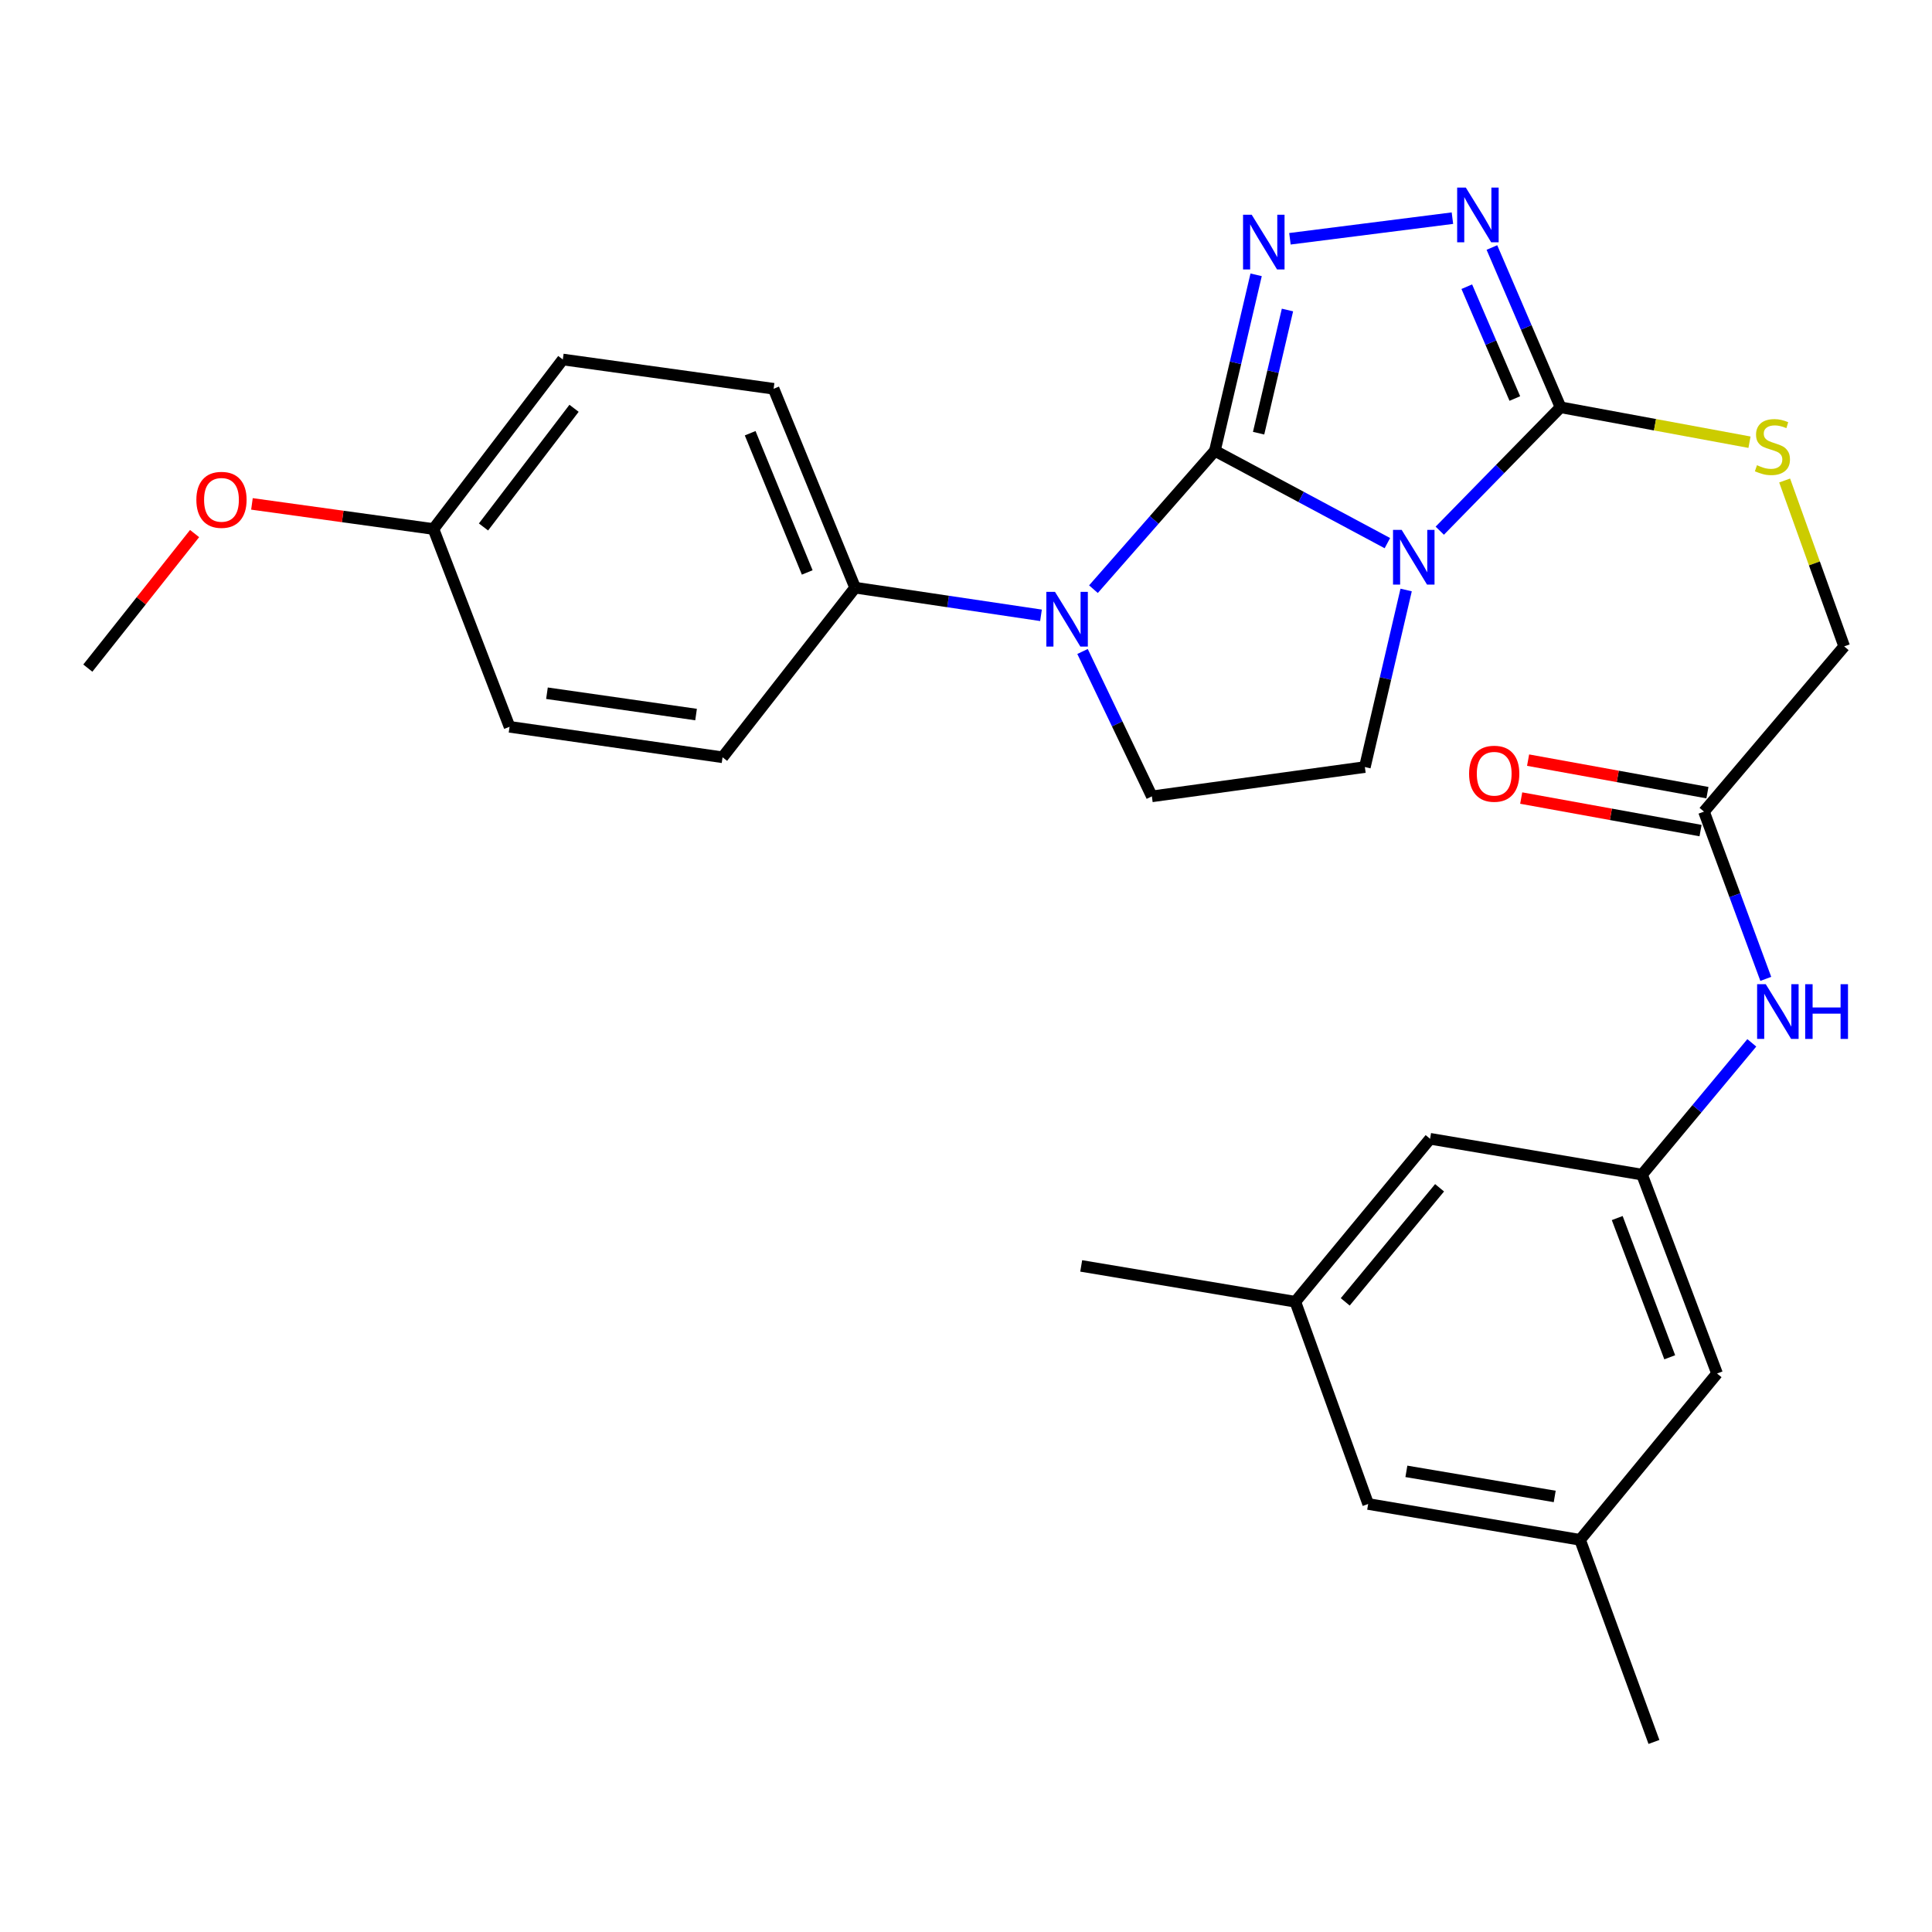 <?xml version='1.0' encoding='iso-8859-1'?>
<svg version='1.1' baseProfile='full'
              xmlns='http://www.w3.org/2000/svg'
                      xmlns:rdkit='http://www.rdkit.org/xml'
                      xmlns:xlink='http://www.w3.org/1999/xlink'
                  xml:space='preserve'
width='1000px' height='1000px' viewBox='0 0 1000 1000'>
<!-- END OF HEADER -->
<rect style='opacity:1.0;fill:#FFFFFF;stroke:none' width='1000' height='1000' x='0' y='0'> </rect>
<path class='bond-0' d='M 628.824,233.328 L 673.466,257.225' style='fill:none;fill-rule:evenodd;stroke:#000000;stroke-width:6px;stroke-linecap:butt;stroke-linejoin:miter;stroke-opacity:1' />
<path class='bond-0' d='M 673.466,257.225 L 718.108,281.123' style='fill:none;fill-rule:evenodd;stroke:#0000FF;stroke-width:6px;stroke-linecap:butt;stroke-linejoin:miter;stroke-opacity:1' />
<path class='bond-1' d='M 628.824,233.328 L 639.497,187.785' style='fill:none;fill-rule:evenodd;stroke:#000000;stroke-width:6px;stroke-linecap:butt;stroke-linejoin:miter;stroke-opacity:1' />
<path class='bond-1' d='M 639.497,187.785 L 650.17,142.242' style='fill:none;fill-rule:evenodd;stroke:#0000FF;stroke-width:6px;stroke-linecap:butt;stroke-linejoin:miter;stroke-opacity:1' />
<path class='bond-1' d='M 651.45,224.217 L 658.921,192.337' style='fill:none;fill-rule:evenodd;stroke:#000000;stroke-width:6px;stroke-linecap:butt;stroke-linejoin:miter;stroke-opacity:1' />
<path class='bond-1' d='M 658.921,192.337 L 666.392,160.457' style='fill:none;fill-rule:evenodd;stroke:#0000FF;stroke-width:6px;stroke-linecap:butt;stroke-linejoin:miter;stroke-opacity:1' />
<path class='bond-2' d='M 628.824,233.328 L 597.394,269.142' style='fill:none;fill-rule:evenodd;stroke:#000000;stroke-width:6px;stroke-linecap:butt;stroke-linejoin:miter;stroke-opacity:1' />
<path class='bond-2' d='M 597.394,269.142 L 565.965,304.957' style='fill:none;fill-rule:evenodd;stroke:#0000FF;stroke-width:6px;stroke-linecap:butt;stroke-linejoin:miter;stroke-opacity:1' />
<path class='bond-3' d='M 745.222,274.685 L 776.478,242.746' style='fill:none;fill-rule:evenodd;stroke:#0000FF;stroke-width:6px;stroke-linecap:butt;stroke-linejoin:miter;stroke-opacity:1' />
<path class='bond-3' d='M 776.478,242.746 L 807.733,210.806' style='fill:none;fill-rule:evenodd;stroke:#000000;stroke-width:6px;stroke-linecap:butt;stroke-linejoin:miter;stroke-opacity:1' />
<path class='bond-5' d='M 727.816,305.382 L 717.134,351.201' style='fill:none;fill-rule:evenodd;stroke:#0000FF;stroke-width:6px;stroke-linecap:butt;stroke-linejoin:miter;stroke-opacity:1' />
<path class='bond-5' d='M 717.134,351.201 L 706.452,397.02' style='fill:none;fill-rule:evenodd;stroke:#000000;stroke-width:6px;stroke-linecap:butt;stroke-linejoin:miter;stroke-opacity:1' />
<path class='bond-4' d='M 667.671,123.591 L 751.77,112.917' style='fill:none;fill-rule:evenodd;stroke:#0000FF;stroke-width:6px;stroke-linecap:butt;stroke-linejoin:miter;stroke-opacity:1' />
<path class='bond-6' d='M 560.318,337.201 L 578.261,374.697' style='fill:none;fill-rule:evenodd;stroke:#0000FF;stroke-width:6px;stroke-linecap:butt;stroke-linejoin:miter;stroke-opacity:1' />
<path class='bond-6' d='M 578.261,374.697 L 596.205,412.193' style='fill:none;fill-rule:evenodd;stroke:#000000;stroke-width:6px;stroke-linecap:butt;stroke-linejoin:miter;stroke-opacity:1' />
<path class='bond-8' d='M 538.812,318.489 L 490.711,311.331' style='fill:none;fill-rule:evenodd;stroke:#0000FF;stroke-width:6px;stroke-linecap:butt;stroke-linejoin:miter;stroke-opacity:1' />
<path class='bond-8' d='M 490.711,311.331 L 442.61,304.174' style='fill:none;fill-rule:evenodd;stroke:#000000;stroke-width:6px;stroke-linecap:butt;stroke-linejoin:miter;stroke-opacity:1' />
<path class='bond-7' d='M 807.733,210.806 L 856.635,219.845' style='fill:none;fill-rule:evenodd;stroke:#000000;stroke-width:6px;stroke-linecap:butt;stroke-linejoin:miter;stroke-opacity:1' />
<path class='bond-7' d='M 856.635,219.845 L 905.536,228.884' style='fill:none;fill-rule:evenodd;stroke:#CCCC00;stroke-width:6px;stroke-linecap:butt;stroke-linejoin:miter;stroke-opacity:1' />
<path class='bond-29' d='M 807.733,210.806 L 789.971,169.459' style='fill:none;fill-rule:evenodd;stroke:#000000;stroke-width:6px;stroke-linecap:butt;stroke-linejoin:miter;stroke-opacity:1' />
<path class='bond-29' d='M 789.971,169.459 L 772.209,128.112' style='fill:none;fill-rule:evenodd;stroke:#0000FF;stroke-width:6px;stroke-linecap:butt;stroke-linejoin:miter;stroke-opacity:1' />
<path class='bond-29' d='M 784.074,206.277 L 771.641,177.334' style='fill:none;fill-rule:evenodd;stroke:#000000;stroke-width:6px;stroke-linecap:butt;stroke-linejoin:miter;stroke-opacity:1' />
<path class='bond-29' d='M 771.641,177.334 L 759.207,148.391' style='fill:none;fill-rule:evenodd;stroke:#0000FF;stroke-width:6px;stroke-linecap:butt;stroke-linejoin:miter;stroke-opacity:1' />
<path class='bond-28' d='M 706.452,397.02 L 596.205,412.193' style='fill:none;fill-rule:evenodd;stroke:#000000;stroke-width:6px;stroke-linecap:butt;stroke-linejoin:miter;stroke-opacity:1' />
<path class='bond-15' d='M 923.732,248.707 L 939.138,291.636' style='fill:none;fill-rule:evenodd;stroke:#CCCC00;stroke-width:6px;stroke-linecap:butt;stroke-linejoin:miter;stroke-opacity:1' />
<path class='bond-15' d='M 939.138,291.636 L 954.545,334.565' style='fill:none;fill-rule:evenodd;stroke:#000000;stroke-width:6px;stroke-linecap:butt;stroke-linejoin:miter;stroke-opacity:1' />
<path class='bond-16' d='M 442.61,304.174 L 400.415,201.23' style='fill:none;fill-rule:evenodd;stroke:#000000;stroke-width:6px;stroke-linecap:butt;stroke-linejoin:miter;stroke-opacity:1' />
<path class='bond-16' d='M 417.821,296.298 L 388.284,224.238' style='fill:none;fill-rule:evenodd;stroke:#000000;stroke-width:6px;stroke-linecap:butt;stroke-linejoin:miter;stroke-opacity:1' />
<path class='bond-17' d='M 442.61,304.174 L 373.992,391.966' style='fill:none;fill-rule:evenodd;stroke:#000000;stroke-width:6px;stroke-linecap:butt;stroke-linejoin:miter;stroke-opacity:1' />
<path class='bond-9' d='M 849.917,607.983 L 878.325,573.878' style='fill:none;fill-rule:evenodd;stroke:#000000;stroke-width:6px;stroke-linecap:butt;stroke-linejoin:miter;stroke-opacity:1' />
<path class='bond-9' d='M 878.325,573.878 L 906.734,539.773' style='fill:none;fill-rule:evenodd;stroke:#0000FF;stroke-width:6px;stroke-linecap:butt;stroke-linejoin:miter;stroke-opacity:1' />
<path class='bond-18' d='M 849.917,607.983 L 888.743,710.927' style='fill:none;fill-rule:evenodd;stroke:#000000;stroke-width:6px;stroke-linecap:butt;stroke-linejoin:miter;stroke-opacity:1' />
<path class='bond-18' d='M 837.074,630.465 L 864.252,702.526' style='fill:none;fill-rule:evenodd;stroke:#000000;stroke-width:6px;stroke-linecap:butt;stroke-linejoin:miter;stroke-opacity:1' />
<path class='bond-19' d='M 849.917,607.983 L 740.213,589.43' style='fill:none;fill-rule:evenodd;stroke:#000000;stroke-width:6px;stroke-linecap:butt;stroke-linejoin:miter;stroke-opacity:1' />
<path class='bond-10' d='M 881.982,420.096 L 954.545,334.565' style='fill:none;fill-rule:evenodd;stroke:#000000;stroke-width:6px;stroke-linecap:butt;stroke-linejoin:miter;stroke-opacity:1' />
<path class='bond-11' d='M 881.982,420.096 L 897.975,463.38' style='fill:none;fill-rule:evenodd;stroke:#000000;stroke-width:6px;stroke-linecap:butt;stroke-linejoin:miter;stroke-opacity:1' />
<path class='bond-11' d='M 897.975,463.38 L 913.969,506.664' style='fill:none;fill-rule:evenodd;stroke:#0000FF;stroke-width:6px;stroke-linecap:butt;stroke-linejoin:miter;stroke-opacity:1' />
<path class='bond-12' d='M 883.762,410.281 L 837.349,401.862' style='fill:none;fill-rule:evenodd;stroke:#000000;stroke-width:6px;stroke-linecap:butt;stroke-linejoin:miter;stroke-opacity:1' />
<path class='bond-12' d='M 837.349,401.862 L 790.936,393.444' style='fill:none;fill-rule:evenodd;stroke:#FF0000;stroke-width:6px;stroke-linecap:butt;stroke-linejoin:miter;stroke-opacity:1' />
<path class='bond-12' d='M 880.202,429.911 L 833.788,421.492' style='fill:none;fill-rule:evenodd;stroke:#000000;stroke-width:6px;stroke-linecap:butt;stroke-linejoin:miter;stroke-opacity:1' />
<path class='bond-12' d='M 833.788,421.492 L 787.375,413.074' style='fill:none;fill-rule:evenodd;stroke:#FF0000;stroke-width:6px;stroke-linecap:butt;stroke-linejoin:miter;stroke-opacity:1' />
<path class='bond-13' d='M 670.453,673.786 L 740.213,589.43' style='fill:none;fill-rule:evenodd;stroke:#000000;stroke-width:6px;stroke-linecap:butt;stroke-linejoin:miter;stroke-opacity:1' />
<path class='bond-13' d='M 696.291,673.847 L 745.123,614.797' style='fill:none;fill-rule:evenodd;stroke:#000000;stroke-width:6px;stroke-linecap:butt;stroke-linejoin:miter;stroke-opacity:1' />
<path class='bond-20' d='M 670.453,673.786 L 708.159,778.459' style='fill:none;fill-rule:evenodd;stroke:#000000;stroke-width:6px;stroke-linecap:butt;stroke-linejoin:miter;stroke-opacity:1' />
<path class='bond-26' d='M 670.453,673.786 L 559.629,655.232' style='fill:none;fill-rule:evenodd;stroke:#000000;stroke-width:6px;stroke-linecap:butt;stroke-linejoin:miter;stroke-opacity:1' />
<path class='bond-14' d='M 817.842,797.013 L 888.743,710.927' style='fill:none;fill-rule:evenodd;stroke:#000000;stroke-width:6px;stroke-linecap:butt;stroke-linejoin:miter;stroke-opacity:1' />
<path class='bond-25' d='M 817.842,797.013 L 856.08,901.63' style='fill:none;fill-rule:evenodd;stroke:#000000;stroke-width:6px;stroke-linecap:butt;stroke-linejoin:miter;stroke-opacity:1' />
<path class='bond-31' d='M 817.842,797.013 L 708.159,778.459' style='fill:none;fill-rule:evenodd;stroke:#000000;stroke-width:6px;stroke-linecap:butt;stroke-linejoin:miter;stroke-opacity:1' />
<path class='bond-31' d='M 804.717,774.559 L 727.939,761.571' style='fill:none;fill-rule:evenodd;stroke:#000000;stroke-width:6px;stroke-linecap:butt;stroke-linejoin:miter;stroke-opacity:1' />
<path class='bond-23' d='M 400.415,201.23 L 291.309,186.068' style='fill:none;fill-rule:evenodd;stroke:#000000;stroke-width:6px;stroke-linecap:butt;stroke-linejoin:miter;stroke-opacity:1' />
<path class='bond-22' d='M 373.992,391.966 L 263.744,376.194' style='fill:none;fill-rule:evenodd;stroke:#000000;stroke-width:6px;stroke-linecap:butt;stroke-linejoin:miter;stroke-opacity:1' />
<path class='bond-22' d='M 360.28,369.851 L 283.107,358.811' style='fill:none;fill-rule:evenodd;stroke:#000000;stroke-width:6px;stroke-linecap:butt;stroke-linejoin:miter;stroke-opacity:1' />
<path class='bond-21' d='M 224.353,273.816 L 263.744,376.194' style='fill:none;fill-rule:evenodd;stroke:#000000;stroke-width:6px;stroke-linecap:butt;stroke-linejoin:miter;stroke-opacity:1' />
<path class='bond-24' d='M 224.353,273.816 L 177.38,267.315' style='fill:none;fill-rule:evenodd;stroke:#000000;stroke-width:6px;stroke-linecap:butt;stroke-linejoin:miter;stroke-opacity:1' />
<path class='bond-24' d='M 177.38,267.315 L 130.407,260.814' style='fill:none;fill-rule:evenodd;stroke:#FF0000;stroke-width:6px;stroke-linecap:butt;stroke-linejoin:miter;stroke-opacity:1' />
<path class='bond-30' d='M 224.353,273.816 L 291.309,186.068' style='fill:none;fill-rule:evenodd;stroke:#000000;stroke-width:6px;stroke-linecap:butt;stroke-linejoin:miter;stroke-opacity:1' />
<path class='bond-30' d='M 250.257,272.756 L 297.126,211.332' style='fill:none;fill-rule:evenodd;stroke:#000000;stroke-width:6px;stroke-linecap:butt;stroke-linejoin:miter;stroke-opacity:1' />
<path class='bond-27' d='M 100.717,276.174 L 73.086,310.994' style='fill:none;fill-rule:evenodd;stroke:#FF0000;stroke-width:6px;stroke-linecap:butt;stroke-linejoin:miter;stroke-opacity:1' />
<path class='bond-27' d='M 73.086,310.994 L 45.455,345.814' style='fill:none;fill-rule:evenodd;stroke:#000000;stroke-width:6px;stroke-linecap:butt;stroke-linejoin:miter;stroke-opacity:1' />
<path  class='atom-1' d='M 725.507 274.275
L 734.787 289.275
Q 735.707 290.755, 737.187 293.435
Q 738.667 296.115, 738.747 296.275
L 738.747 274.275
L 742.507 274.275
L 742.507 302.595
L 738.627 302.595
L 728.667 286.195
Q 727.507 284.275, 726.267 282.075
Q 725.067 279.875, 724.707 279.195
L 724.707 302.595
L 721.027 302.595
L 721.027 274.275
L 725.507 274.275
' fill='#0000FF'/>
<path  class='atom-2' d='M 647.878 111.148
L 657.158 126.148
Q 658.078 127.628, 659.558 130.308
Q 661.038 132.988, 661.118 133.148
L 661.118 111.148
L 664.878 111.148
L 664.878 139.468
L 660.998 139.468
L 651.038 123.068
Q 649.878 121.148, 648.638 118.948
Q 647.438 116.748, 647.078 116.068
L 647.078 139.468
L 643.398 139.468
L 643.398 111.148
L 647.878 111.148
' fill='#0000FF'/>
<path  class='atom-3' d='M 546.065 306.34
L 555.345 321.34
Q 556.265 322.82, 557.745 325.5
Q 559.225 328.18, 559.305 328.34
L 559.305 306.34
L 563.065 306.34
L 563.065 334.66
L 559.185 334.66
L 549.225 318.26
Q 548.065 316.34, 546.825 314.14
Q 545.625 311.94, 545.265 311.26
L 545.265 334.66
L 541.585 334.66
L 541.585 306.34
L 546.065 306.34
' fill='#0000FF'/>
<path  class='atom-5' d='M 758.702 97.083
L 767.982 112.083
Q 768.902 113.563, 770.382 116.243
Q 771.862 118.923, 771.942 119.083
L 771.942 97.083
L 775.702 97.083
L 775.702 125.403
L 771.822 125.403
L 761.862 109.003
Q 760.702 107.083, 759.462 104.883
Q 758.262 102.683, 757.902 102.003
L 757.902 125.403
L 754.222 125.403
L 754.222 97.083
L 758.702 97.083
' fill='#0000FF'/>
<path  class='atom-8' d='M 909.405 240.798
Q 909.725 240.918, 911.045 241.478
Q 912.365 242.038, 913.805 242.398
Q 915.285 242.718, 916.725 242.718
Q 919.405 242.718, 920.965 241.438
Q 922.525 240.118, 922.525 237.838
Q 922.525 236.278, 921.725 235.318
Q 920.965 234.358, 919.765 233.838
Q 918.565 233.318, 916.565 232.718
Q 914.045 231.958, 912.525 231.238
Q 911.045 230.518, 909.965 228.998
Q 908.925 227.478, 908.925 224.918
Q 908.925 221.358, 911.325 219.158
Q 913.765 216.958, 918.565 216.958
Q 921.845 216.958, 925.565 218.518
L 924.645 221.598
Q 921.245 220.198, 918.685 220.198
Q 915.925 220.198, 914.405 221.358
Q 912.885 222.478, 912.925 224.438
Q 912.925 225.958, 913.685 226.878
Q 914.485 227.798, 915.605 228.318
Q 916.765 228.838, 918.685 229.438
Q 921.245 230.238, 922.765 231.038
Q 924.285 231.838, 925.365 233.478
Q 926.485 235.078, 926.485 237.838
Q 926.485 241.758, 923.845 243.878
Q 921.245 245.958, 916.885 245.958
Q 914.365 245.958, 912.445 245.398
Q 910.565 244.878, 908.325 243.958
L 909.405 240.798
' fill='#CCCC00'/>
<path  class='atom-12' d='M 913.96 509.423
L 923.24 524.423
Q 924.16 525.903, 925.64 528.583
Q 927.12 531.263, 927.2 531.423
L 927.2 509.423
L 930.96 509.423
L 930.96 537.743
L 927.08 537.743
L 917.12 521.343
Q 915.96 519.423, 914.72 517.223
Q 913.52 515.023, 913.16 514.343
L 913.16 537.743
L 909.48 537.743
L 909.48 509.423
L 913.96 509.423
' fill='#0000FF'/>
<path  class='atom-12' d='M 934.36 509.423
L 938.2 509.423
L 938.2 521.463
L 952.68 521.463
L 952.68 509.423
L 956.52 509.423
L 956.52 537.743
L 952.68 537.743
L 952.68 524.663
L 938.2 524.663
L 938.2 537.743
L 934.36 537.743
L 934.36 509.423
' fill='#0000FF'/>
<path  class='atom-13' d='M 760.397 400.481
Q 760.397 393.681, 763.757 389.881
Q 767.117 386.081, 773.397 386.081
Q 779.677 386.081, 783.037 389.881
Q 786.397 393.681, 786.397 400.481
Q 786.397 407.361, 782.997 411.281
Q 779.597 415.161, 773.397 415.161
Q 767.157 415.161, 763.757 411.281
Q 760.397 407.401, 760.397 400.481
M 773.397 411.961
Q 777.717 411.961, 780.037 409.081
Q 782.397 406.161, 782.397 400.481
Q 782.397 394.921, 780.037 392.121
Q 777.717 389.281, 773.397 389.281
Q 769.077 389.281, 766.717 392.081
Q 764.397 394.881, 764.397 400.481
Q 764.397 406.201, 766.717 409.081
Q 769.077 411.961, 773.397 411.961
' fill='#FF0000'/>
<path  class='atom-25' d='M 101.638 258.711
Q 101.638 251.911, 104.998 248.111
Q 108.358 244.311, 114.638 244.311
Q 120.918 244.311, 124.278 248.111
Q 127.638 251.911, 127.638 258.711
Q 127.638 265.591, 124.238 269.511
Q 120.838 273.391, 114.638 273.391
Q 108.398 273.391, 104.998 269.511
Q 101.638 265.631, 101.638 258.711
M 114.638 270.191
Q 118.958 270.191, 121.278 267.311
Q 123.638 264.391, 123.638 258.711
Q 123.638 253.151, 121.278 250.351
Q 118.958 247.511, 114.638 247.511
Q 110.318 247.511, 107.958 250.311
Q 105.638 253.111, 105.638 258.711
Q 105.638 264.431, 107.958 267.311
Q 110.318 270.191, 114.638 270.191
' fill='#FF0000'/>
</svg>
